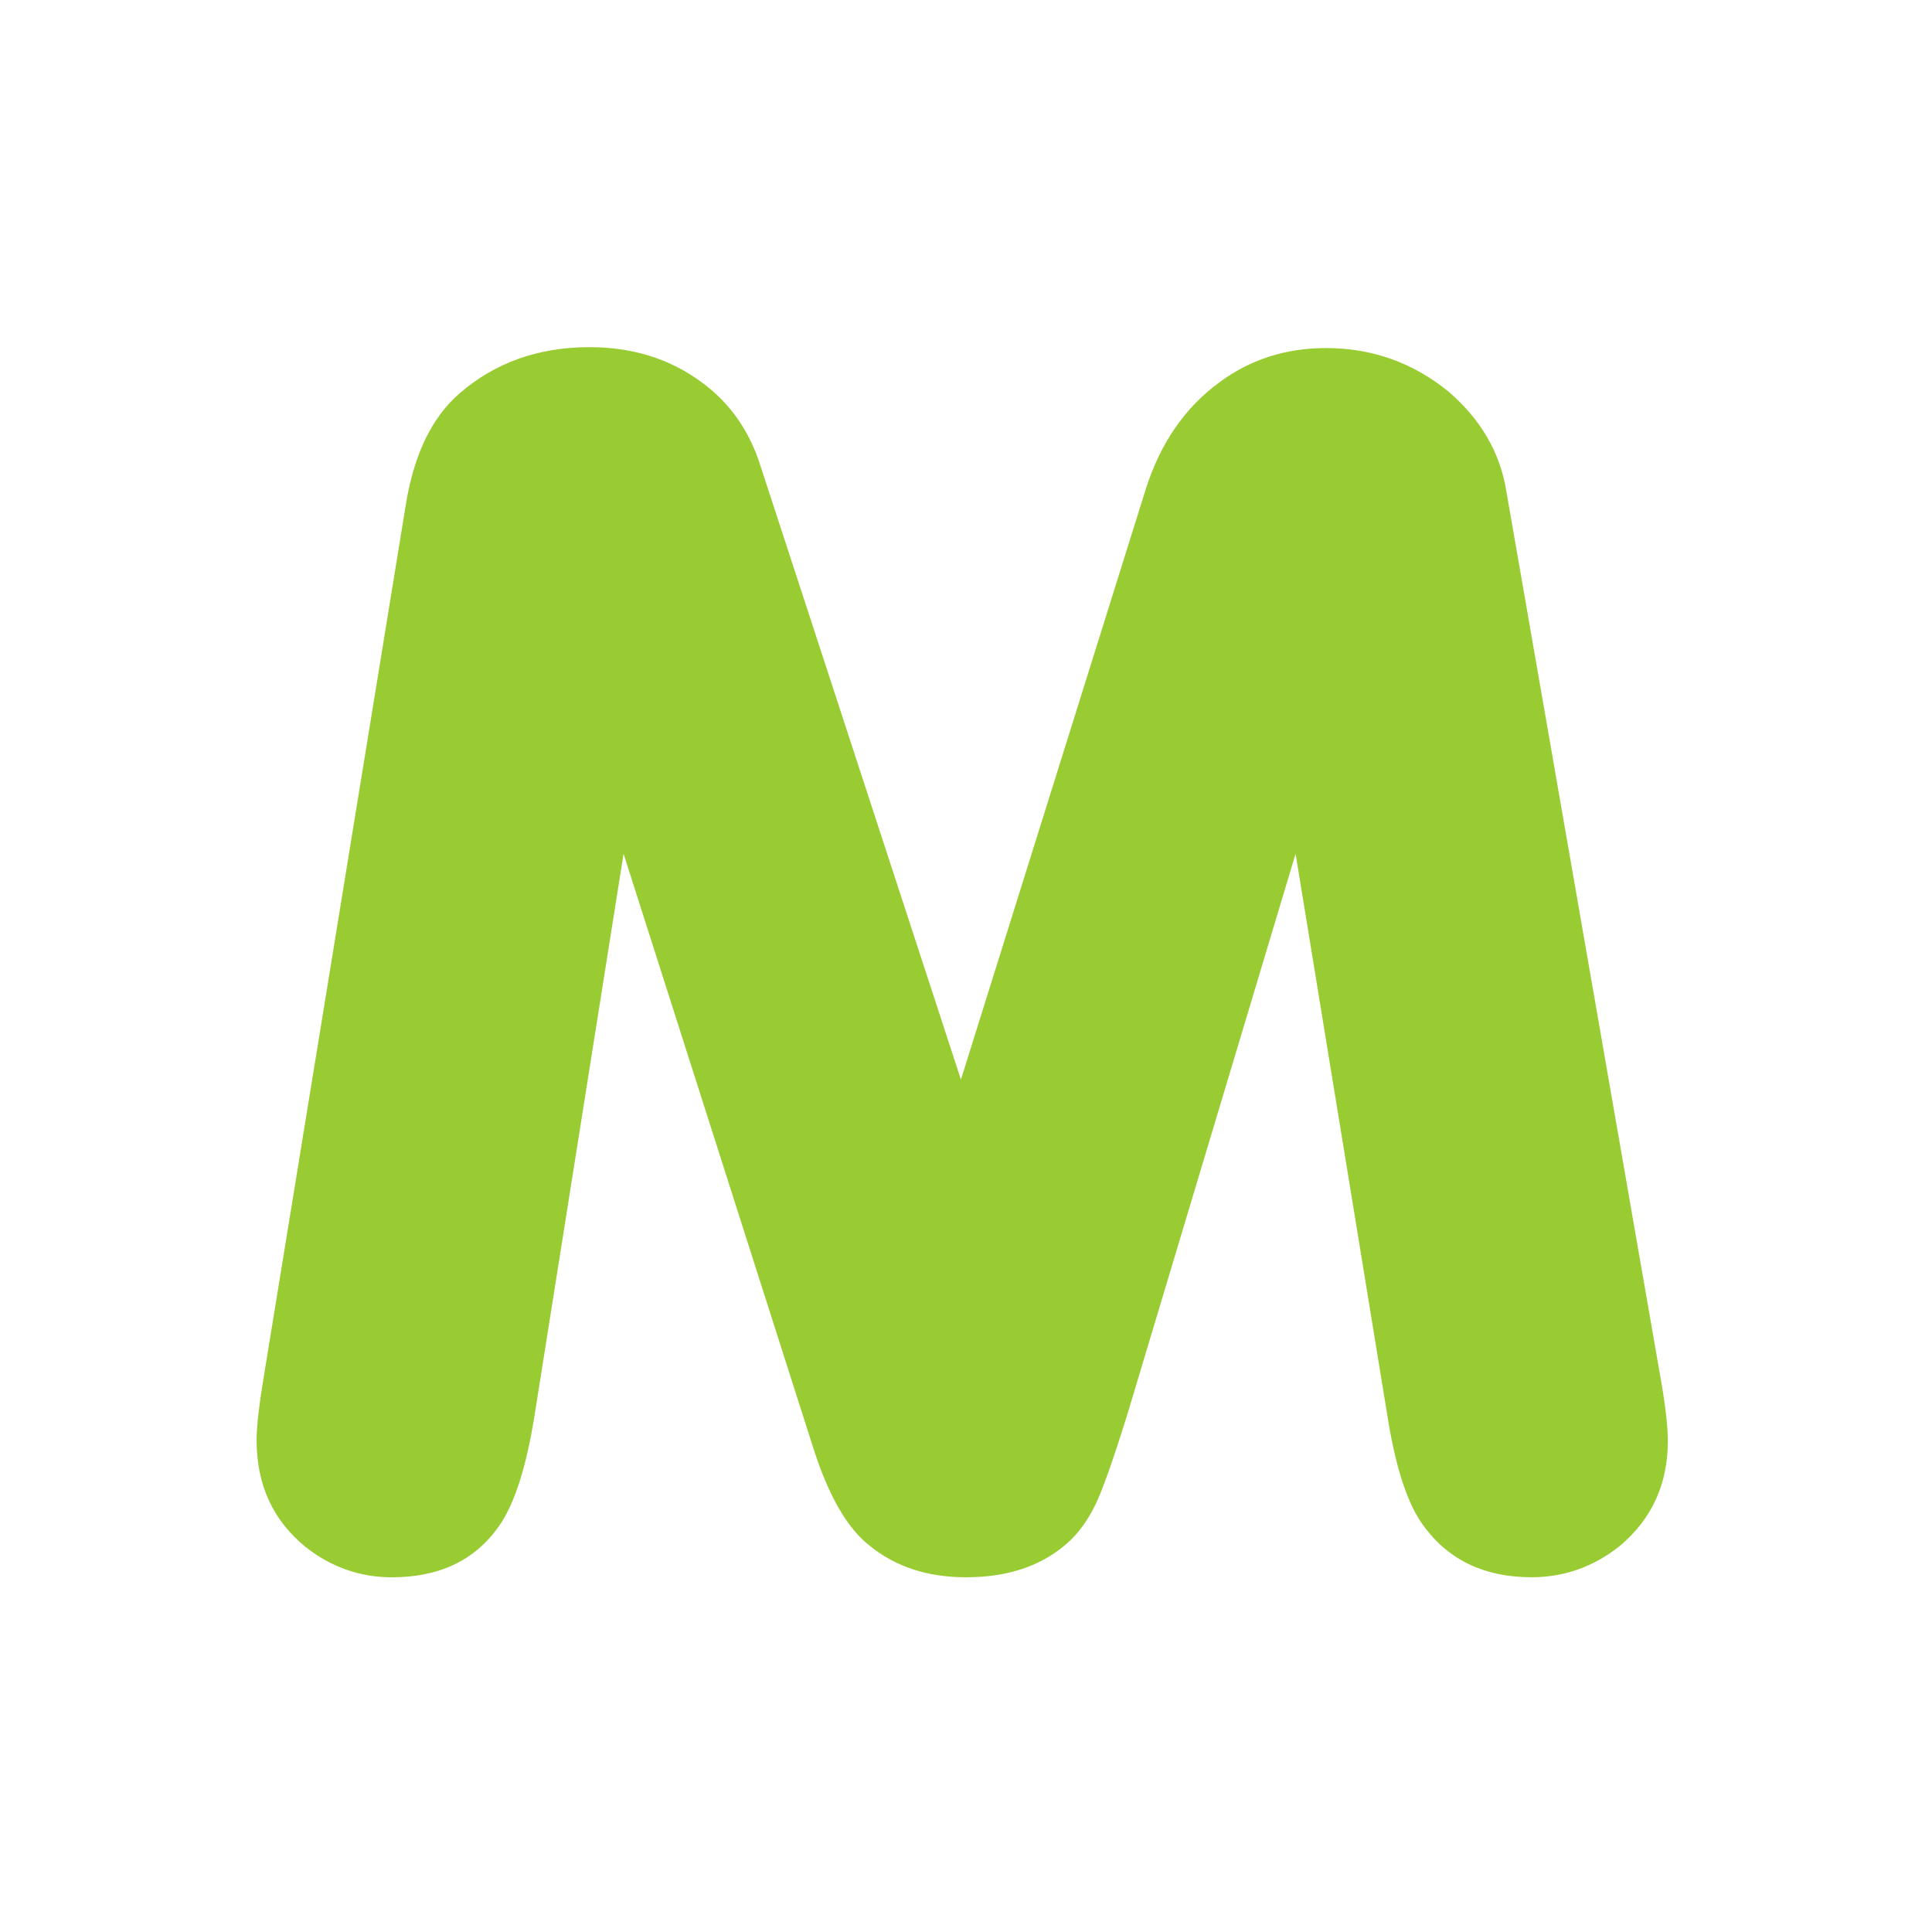 <svg width="256" height="256" viewBox="0 0 256 256" fill="none" xmlns="http://www.w3.org/2000/svg">
<g clip-path="url(#clip0_5652_5468)">
<path fill-rule="evenodd" clip-rule="evenodd" d="M107.753 191.833C109.774 198.176 112.256 202.514 115.279 204.847C118.683 207.615 122.924 208.997 128.022 208.997C133.809 208.997 138.451 207.349 141.926 204.012C143.309 202.627 144.473 200.902 145.401 198.83C146.309 196.801 147.622 193.043 149.335 187.563L171.673 113.123L183.844 187.638C184.936 194.548 186.537 199.416 188.699 202.274C192.009 206.754 196.774 208.994 202.942 208.994C207.255 208.994 211.16 207.611 214.638 204.844C218.879 201.268 221 196.646 221 190.917C221 188.965 220.638 185.845 219.852 181.543L199.584 65.006C198.746 59.905 196.18 55.542 191.938 51.891C187.225 48.052 181.817 46.12 175.72 46.12C170.386 46.12 165.692 47.622 161.616 50.632C156.974 54.017 153.686 58.811 151.76 65.009L127.327 143.049L100.7 61.523C99.229 56.972 96.656 53.325 92.941 50.629C88.771 47.55 83.822 46 78.116 46C71.337 46 65.577 48.052 60.864 52.15C57.24 55.299 54.88 60.164 53.794 66.744L35.044 181.867C34.352 185.968 34 188.945 34 190.807C34 196.769 36.163 201.442 40.478 204.97C43.86 207.647 47.694 209 51.932 209C58.193 209 62.907 206.76 66.075 202.281C68.15 199.371 69.721 194.454 70.817 187.644L82.626 113.129L107.753 191.833Z" fill="#99CC33"/>
</g>
<defs>
<clipPath id="clip0_5652_5468">
<rect width="256" height="256" rx="4" fill="white"/>
</clipPath>
</defs>
</svg>
